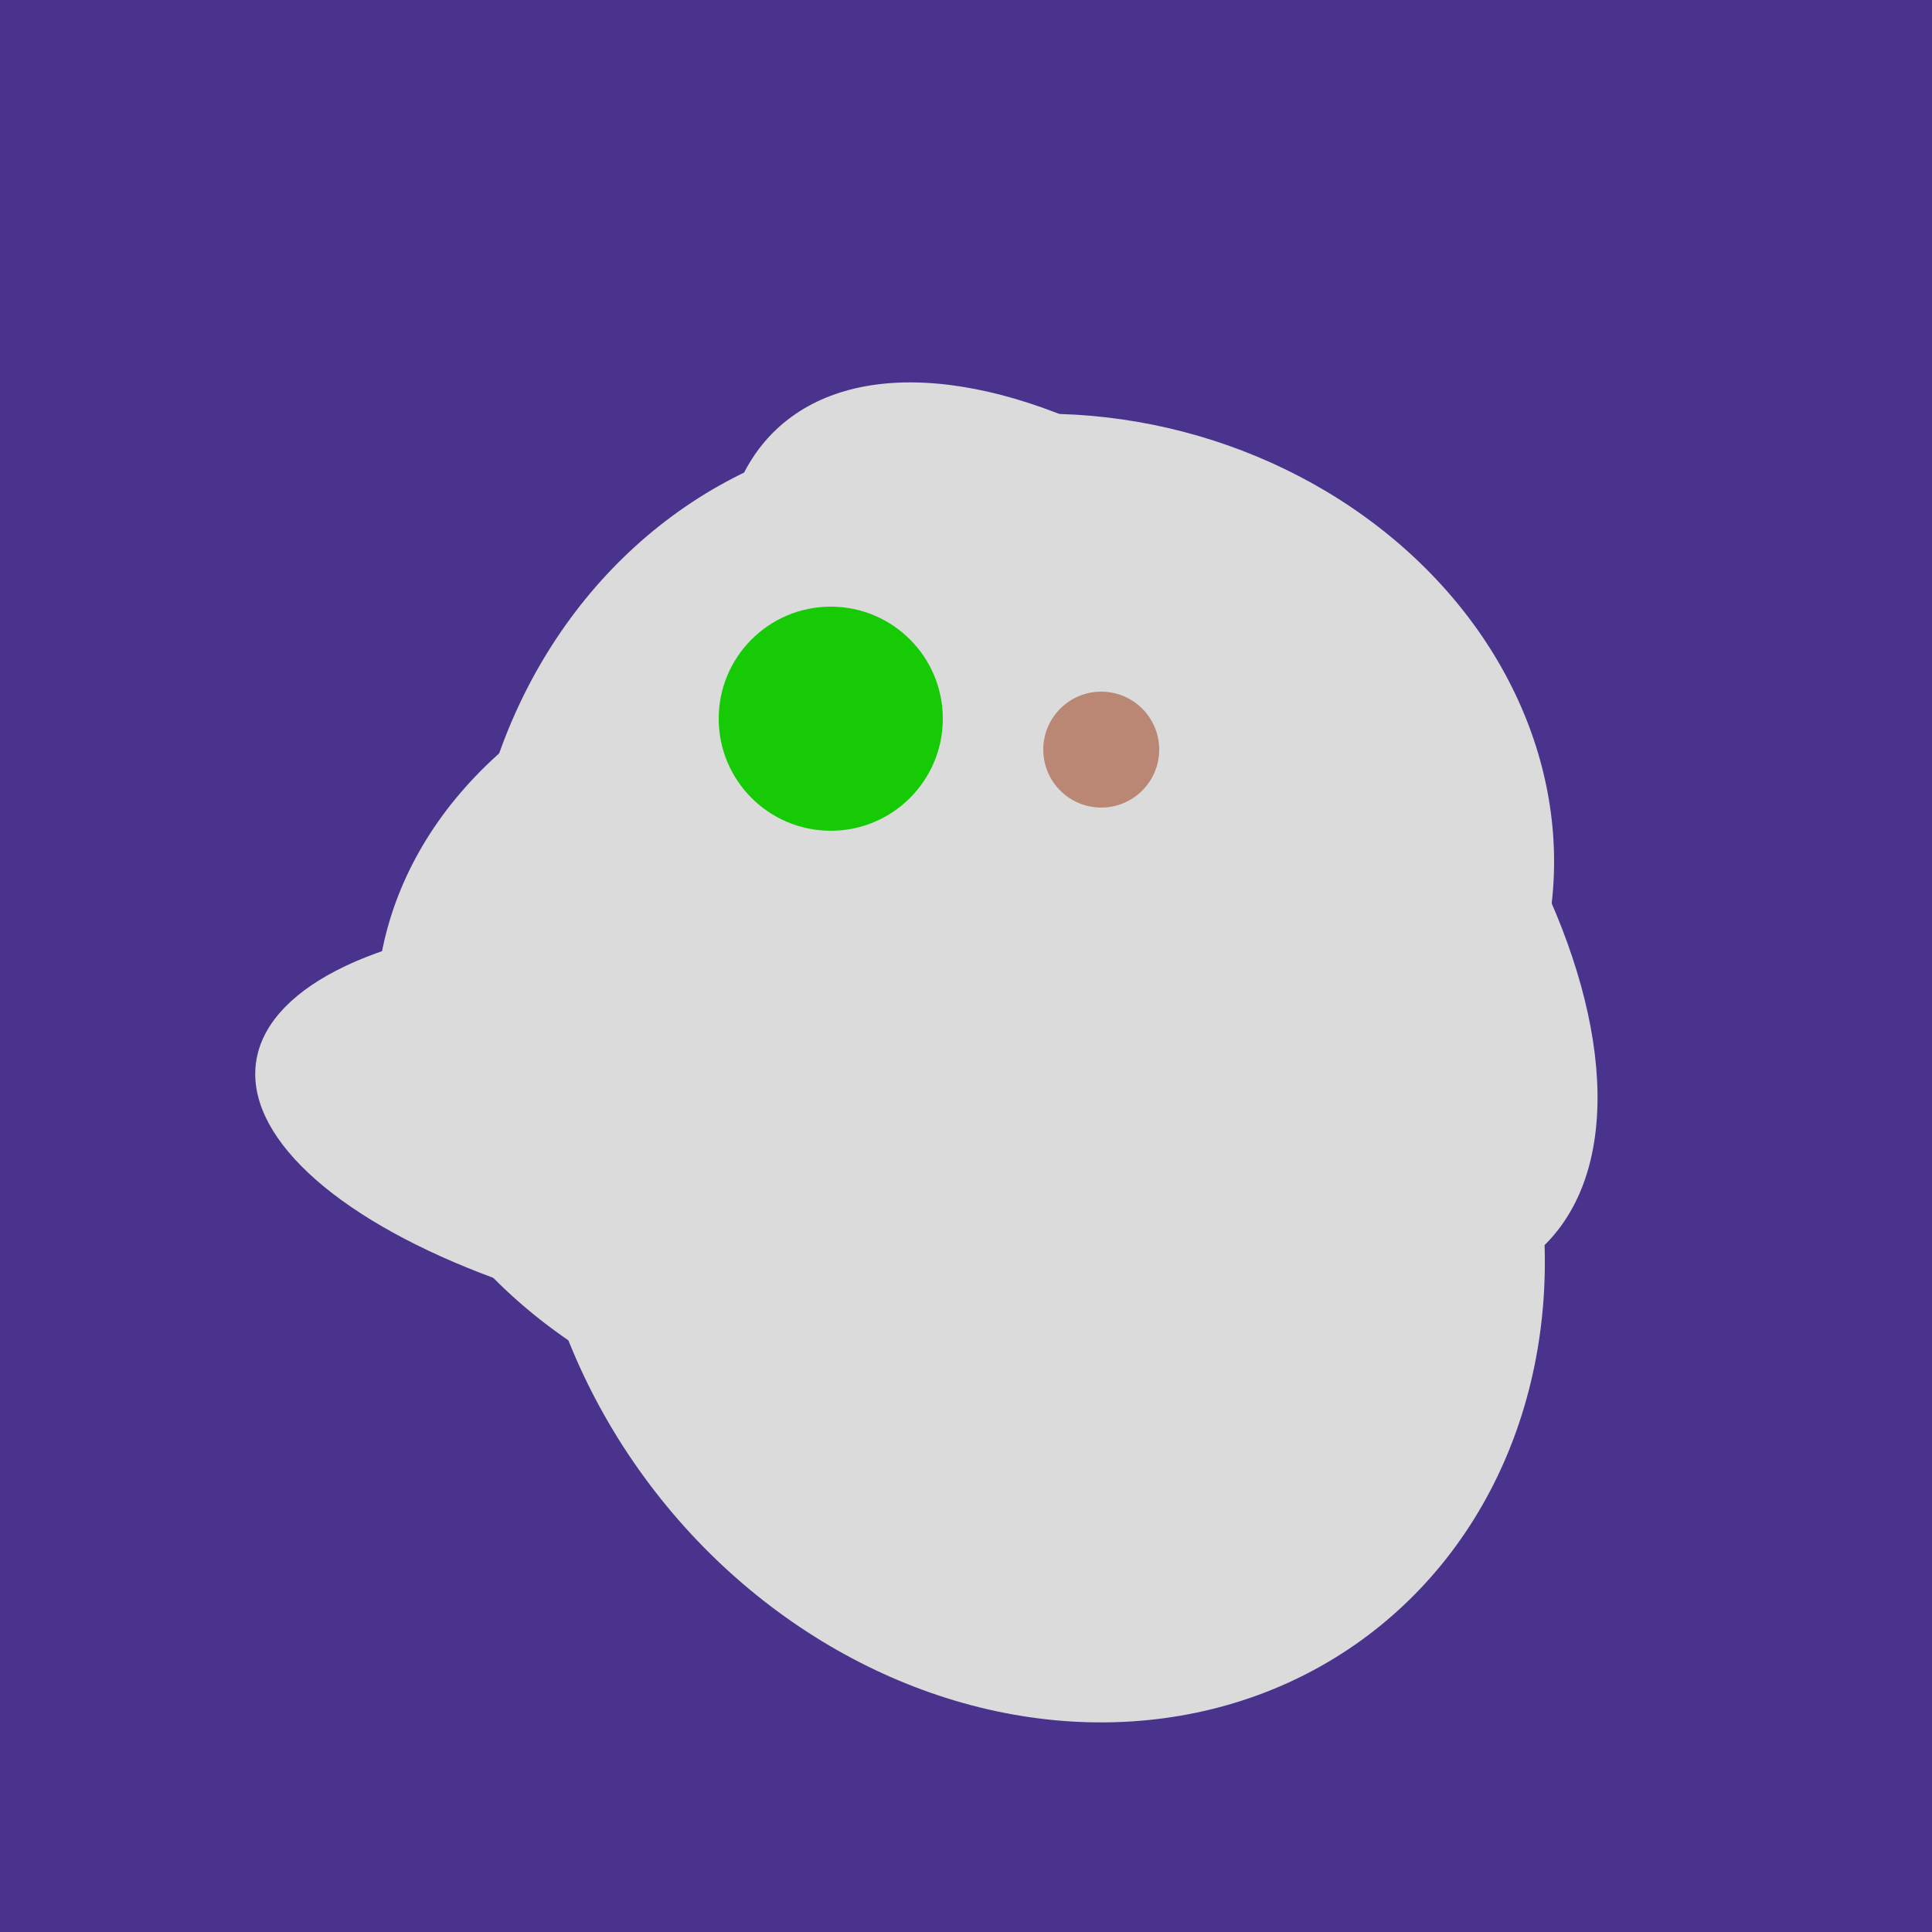 <svg width="500" height="500" xmlns="http://www.w3.org/2000/svg"><rect width="500" height="500" fill="#4a338c"/><ellipse cx="243" cy="245" rx="122" ry="134" transform="rotate(176, 243, 245)" fill="rgb(219,219,219)"/><ellipse cx="195" cy="293" rx="53" ry="130" transform="rotate(98, 195, 293)" fill="rgb(219,219,219)"/><ellipse cx="235" cy="268" rx="107" ry="138" transform="rotate(276, 235, 268)" fill="rgb(219,219,219)"/><ellipse cx="300" cy="217" rx="76" ry="145" transform="rotate(137, 300, 217)" fill="rgb(219,219,219)"/><ellipse cx="278" cy="216" rx="125" ry="108" transform="rotate(13, 278, 216)" fill="rgb(219,219,219)"/><ellipse cx="268" cy="309" rx="125" ry="143" transform="rotate(323, 268, 309)" fill="rgb(219,219,219)"/><circle cx="215" cy="186" r="29" fill="rgb(22,203,6)" /><circle cx="285" cy="194" r="15" fill="rgb(186,135,117)" /></svg>